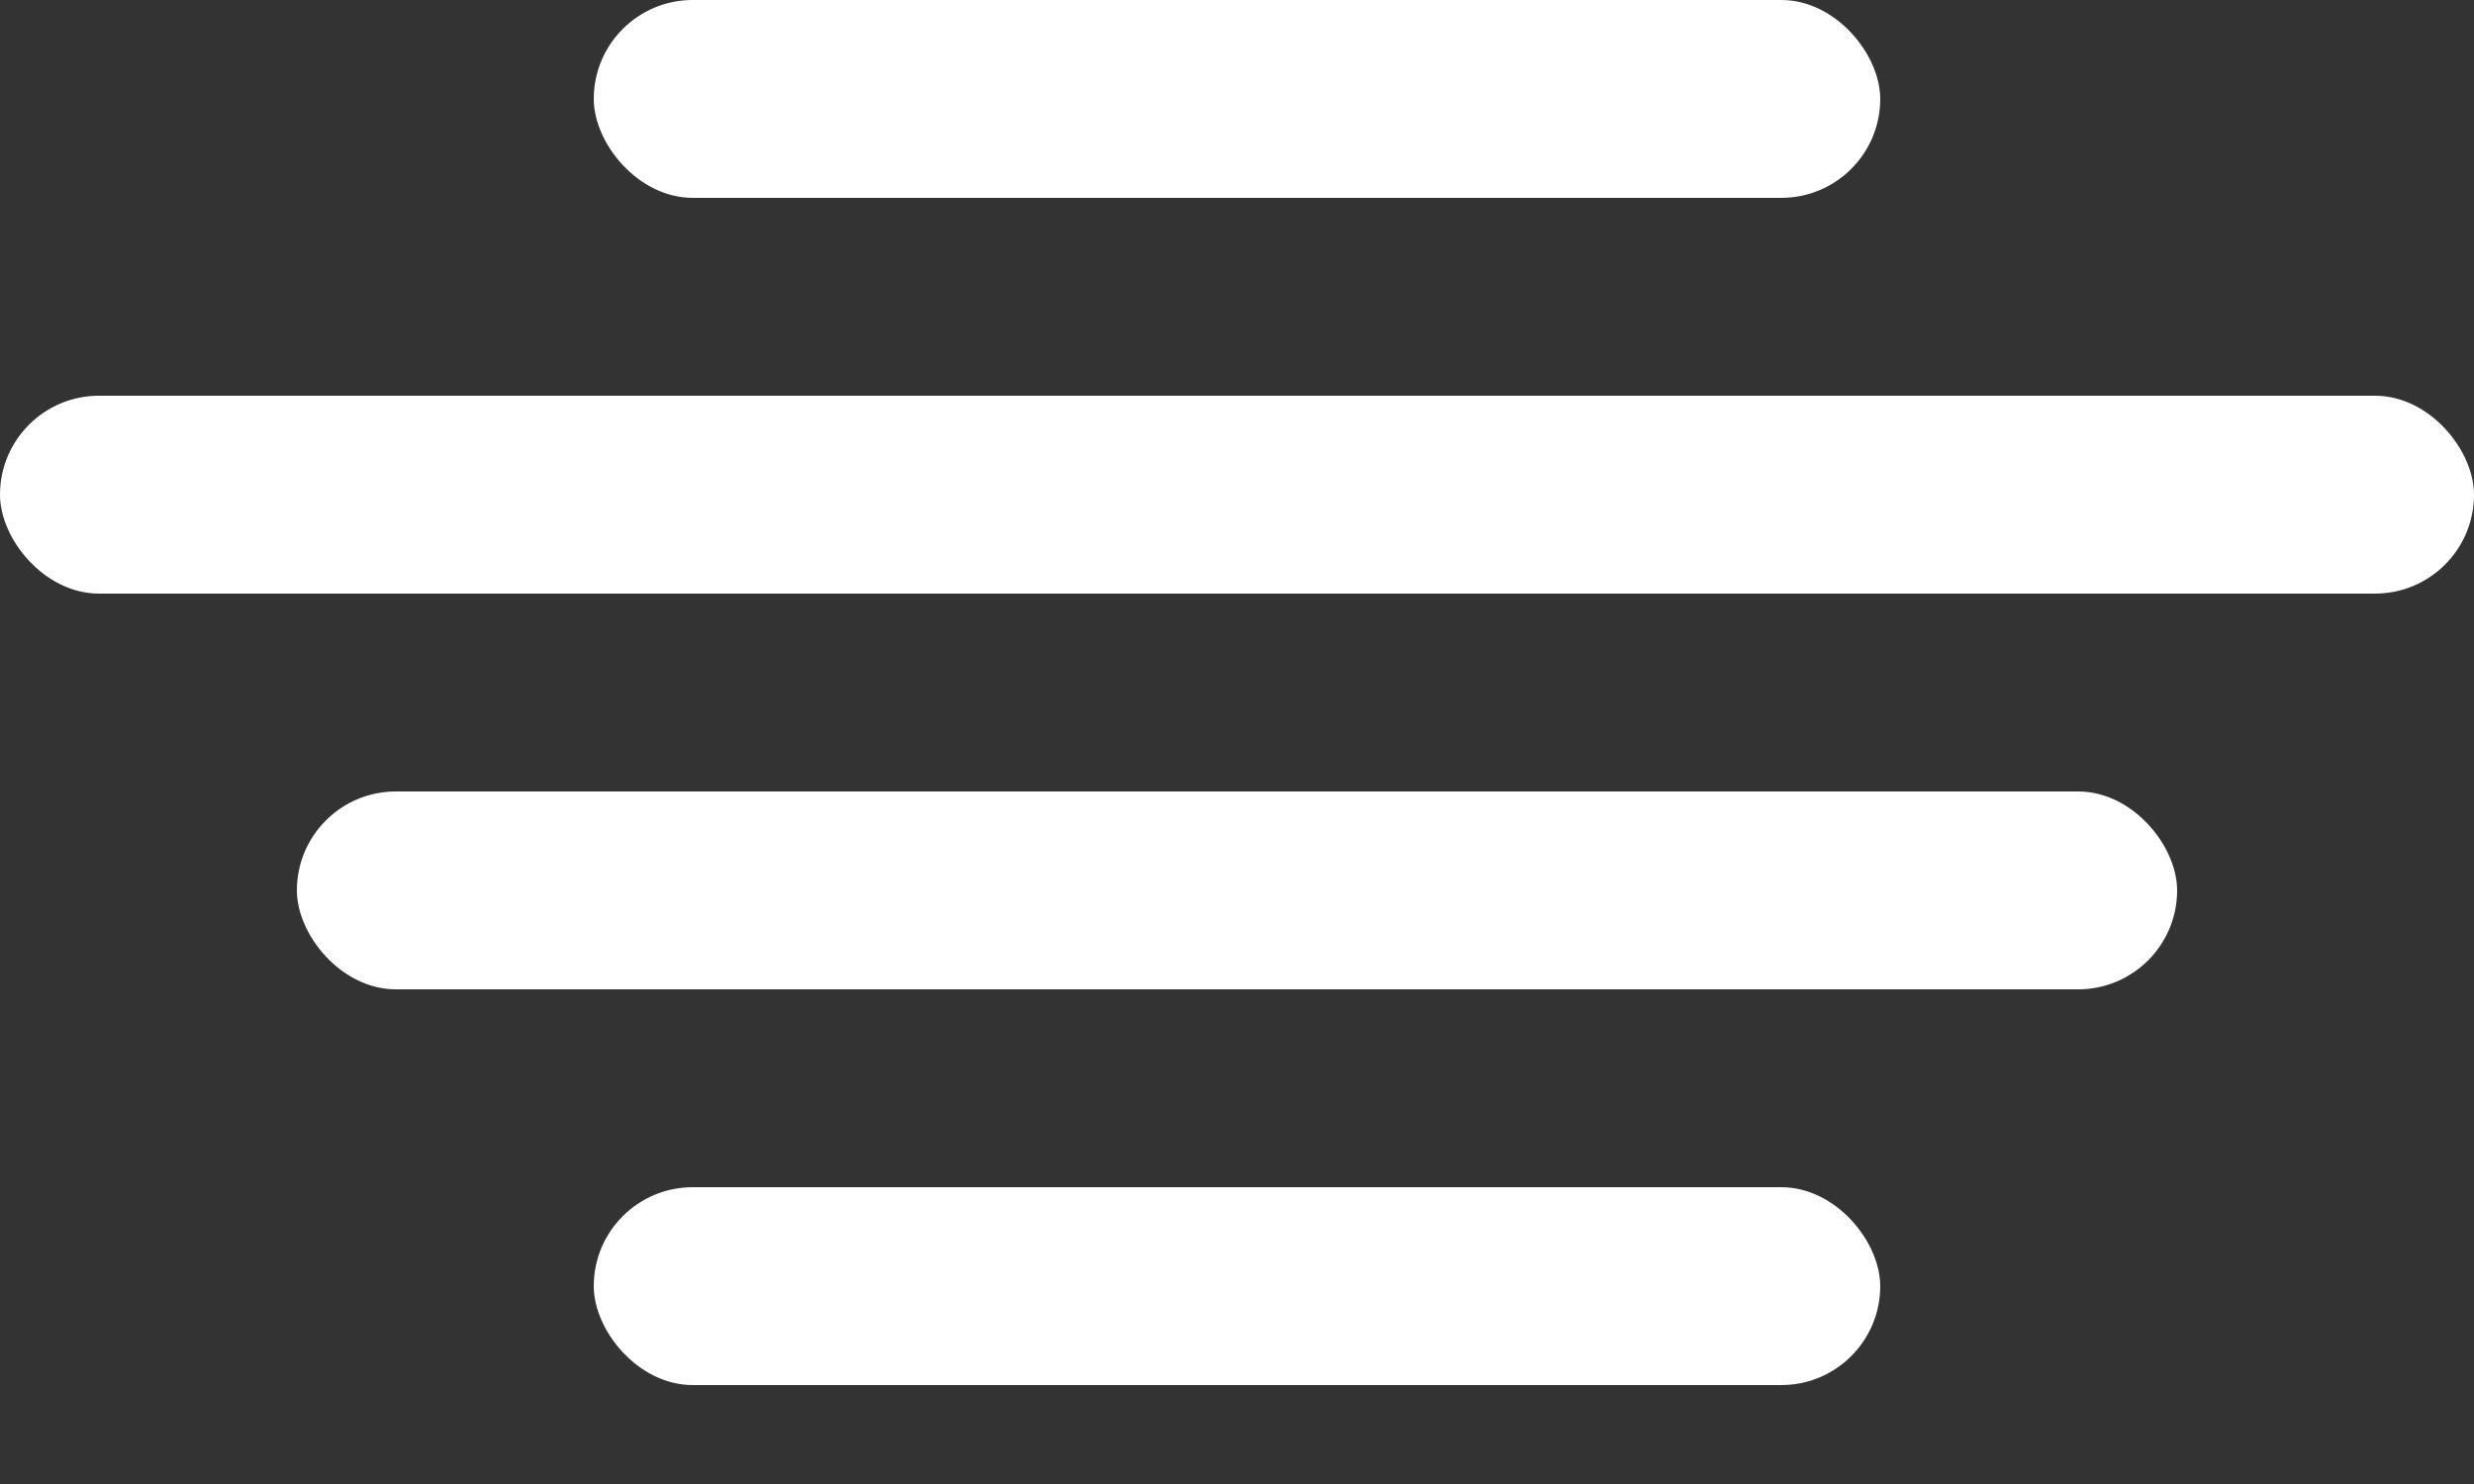 <?xml version="1.0" encoding="UTF-8"?> <svg xmlns="http://www.w3.org/2000/svg" width="20" height="12" viewBox="0 0 20 12" fill="none"><rect x="0" y="0" width="20" height="12" fill="#333333" stroke="none"/> <rect y="3.2" width="20" height="1.6" rx="0.8" fill="white"></rect> <rect x="2.4" y="6.4" width="15.2" height="1.6" rx="0.8" fill="white"></rect> <rect x="4.8" y="9.6" width="10.4" height="1.6" rx="0.8" fill="white"></rect> <rect x="4.8" width="10.4" height="1.6" rx="0.8" fill="white"></rect> </svg> 